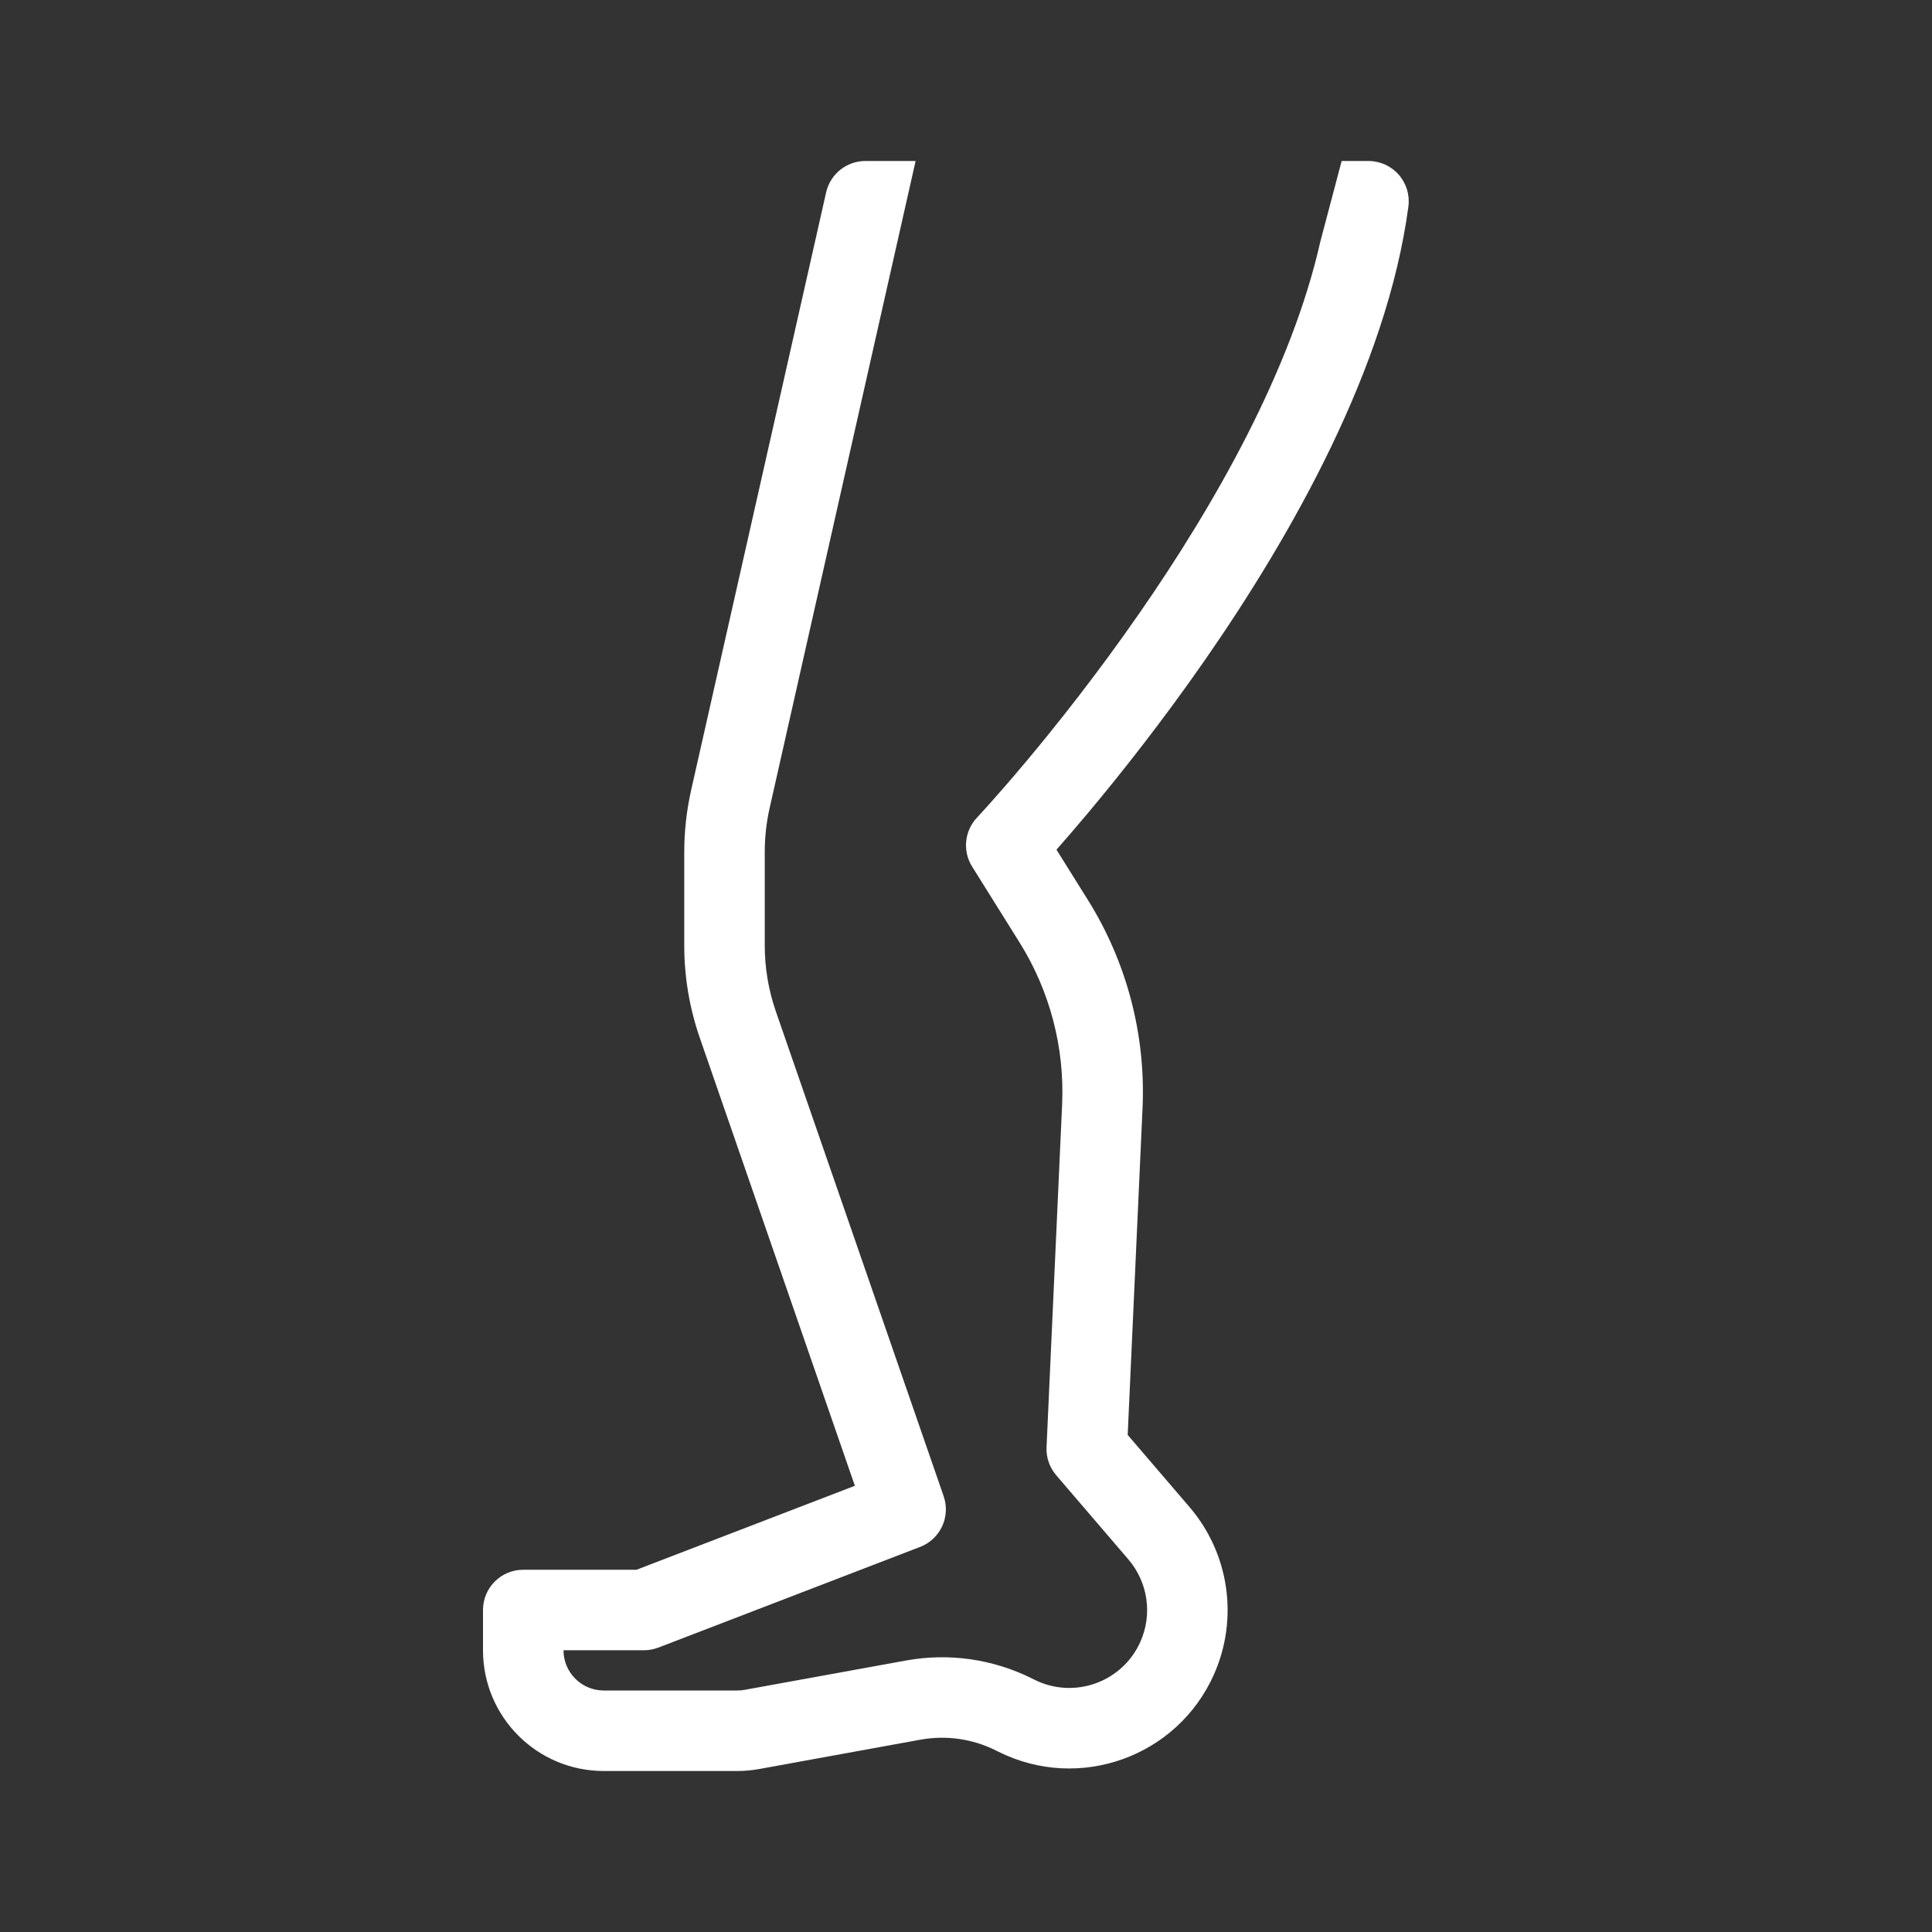 <svg width="48" height="48" viewBox="0 0 48 48" style="color:#FFFFFF99" xmlns="http://www.w3.org/2000/svg">
  <rect x="0" y="0" width="48" height="48" fill="#333333" stroke="none"/>
  <path d="M22.748 4H21.5C21.033 4 20.628 4.324 20.525 4.78L17.172 19.627C17.058 20.133 17 20.65 17 21.169V23.491C17 24.27 17.13 25.044 17.385 25.781L21.239 36.914L15.814 39H13C12.448 39 12 39.448 12 40V41C12 42.657 13.343 44 15 44H18.32C18.5 44 18.679 43.984 18.856 43.952L22.867 43.222C23.506 43.106 24.165 43.2 24.745 43.491L24.806 43.521C26.812 44.524 29.25 43.65 30.161 41.6C30.777 40.213 30.541 38.594 29.553 37.442L28.017 35.65L28.386 27.535C28.469 25.711 27.995 23.905 27.027 22.357L26.248 21.11C26.458 20.872 26.724 20.564 27.032 20.197C27.812 19.266 28.863 17.944 29.947 16.383C32.09 13.293 34.458 9.129 34.991 5.132C35.029 4.846 34.942 4.558 34.752 4.341C34.562 4.124 34.288 4 34 4H33.333L32.804 6C32.087 9.181 30.185 12.531 28.303 15.242C27.262 16.743 26.25 18.016 25.499 18.913C25.124 19.361 24.814 19.714 24.6 19.954C24.493 20.074 24.409 20.166 24.354 20.226C24.326 20.257 24.304 20.28 24.291 20.294L24.276 20.311L24.272 20.314C23.961 20.645 23.911 21.145 24.152 21.53L25.331 23.416C26.084 24.621 26.452 26.026 26.388 27.444L26.001 35.955C25.989 36.209 26.075 36.458 26.241 36.651L28.034 38.743C28.52 39.31 28.637 40.106 28.333 40.788C27.886 41.795 26.687 42.225 25.701 41.732L25.64 41.702C24.672 41.218 23.574 41.061 22.509 41.255L18.498 41.984C18.439 41.995 18.38 42 18.32 42H15C14.448 42 14 41.552 14 41H16C16.123 41 16.244 40.977 16.359 40.933L22.859 38.433C23.362 38.24 23.621 37.682 23.445 37.173L19.275 25.126C19.093 24.6 19 24.048 19 23.491V21.169C19 20.799 19.041 20.429 19.123 20.068L22.748 4Z" fill="currentColor"/>
</svg>

